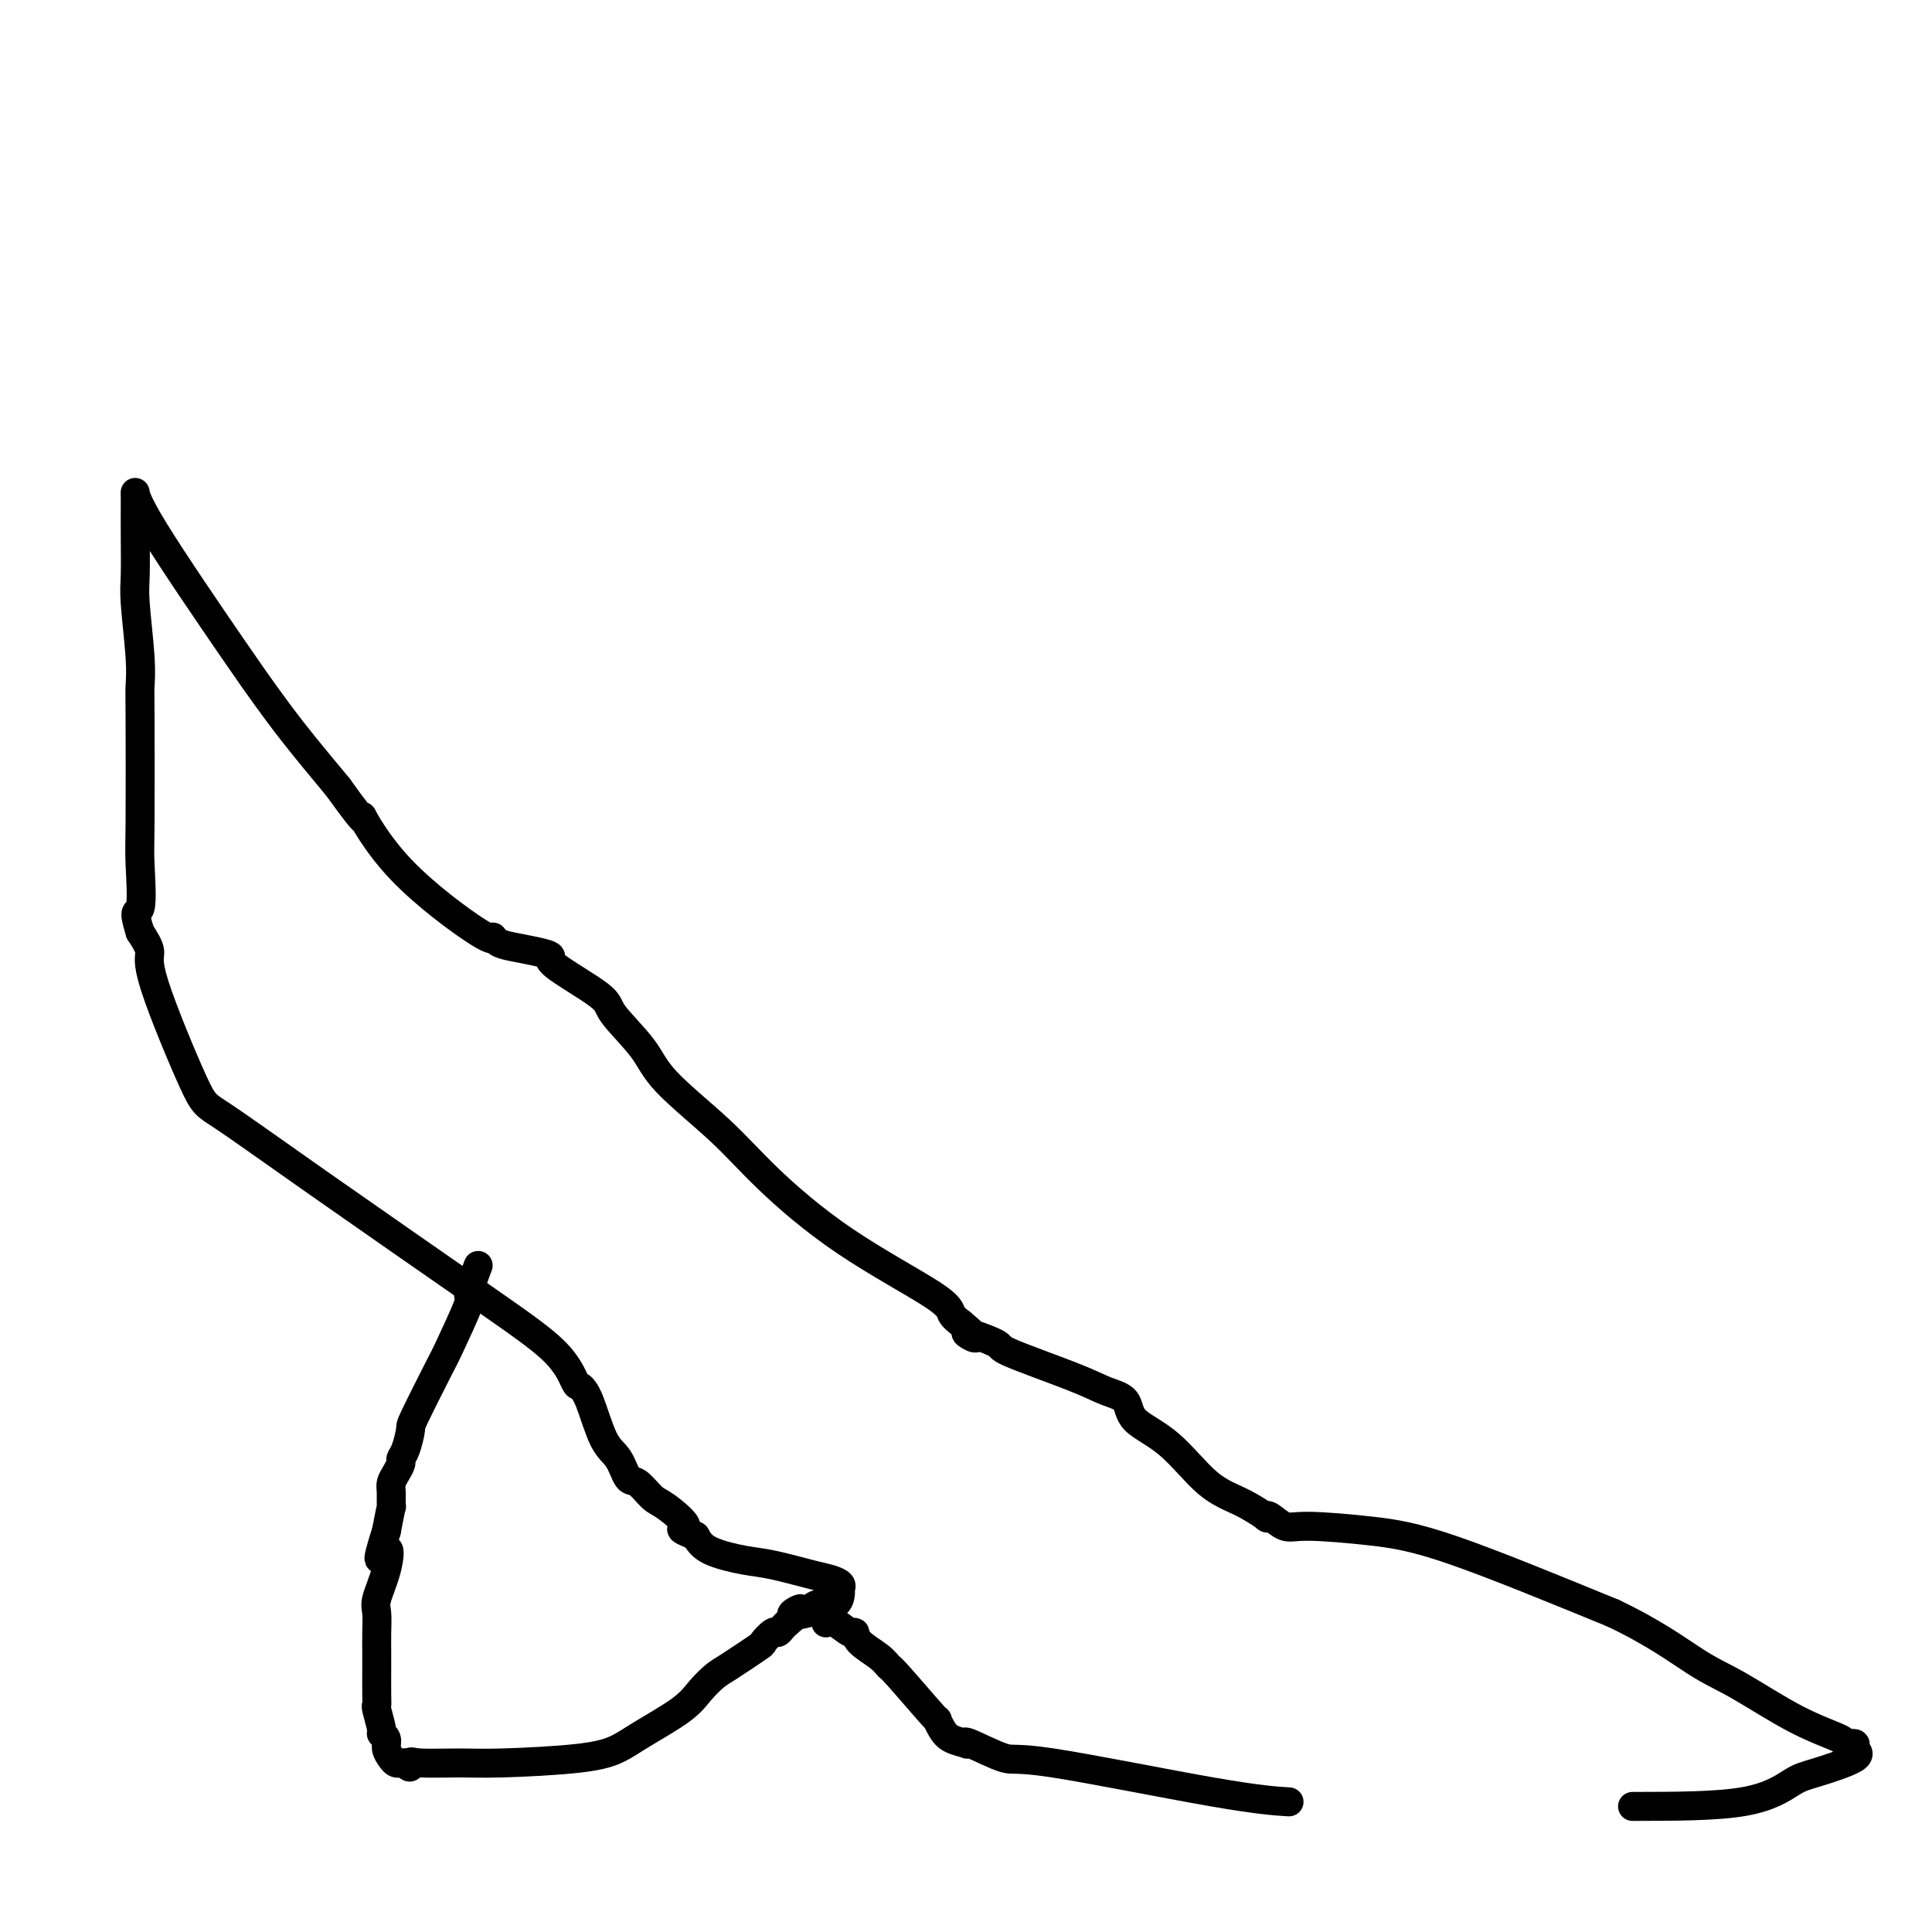 <svg viewBox='0 0 400 400' version='1.1' xmlns='http://www.w3.org/2000/svg' xmlns:xlink='http://www.w3.org/1999/xlink'><g fill='none' stroke='#000000' stroke-width='6' stroke-linecap='round' stroke-linejoin='round'><path d='M99,262c-0.961,2.571 -1.922,5.141 -2,6c-0.078,0.859 0.726,0.006 0,2c-0.726,1.994 -2.982,6.835 -4,9c-1.018,2.165 -0.799,1.655 -2,4c-1.201,2.345 -3.824,7.545 -5,10c-1.176,2.455 -0.906,2.166 -1,3c-0.094,0.834 -0.551,2.790 -1,4c-0.449,1.210 -0.891,1.673 -1,2c-0.109,0.327 0.114,0.517 0,1c-0.114,0.483 -0.566,1.261 -1,2c-0.434,0.739 -0.851,1.441 -1,2c-0.149,0.559 -0.030,0.975 0,2c0.030,1.025 -0.030,2.661 0,3c0.030,0.339 0.152,-0.617 0,0c-0.152,0.617 -0.576,2.809 -1,5'/><path d='M80,317c-2.972,9.260 -0.901,4.909 0,4c0.901,-0.909 0.634,1.623 0,4c-0.634,2.377 -1.634,4.601 -2,6c-0.366,1.399 -0.098,1.975 0,3c0.098,1.025 0.027,2.499 0,4c-0.027,1.501 -0.008,3.029 0,4c0.008,0.971 0.006,1.385 0,3c-0.006,1.615 -0.017,4.432 0,6c0.017,1.568 0.061,1.886 0,2c-0.061,0.114 -0.227,0.022 0,1c0.227,0.978 0.849,3.025 1,4c0.151,0.975 -0.167,0.878 0,1c0.167,0.122 0.818,0.464 1,1c0.182,0.536 -0.106,1.268 0,2c0.106,0.732 0.606,1.464 1,2c0.394,0.536 0.683,0.875 1,1c0.317,0.125 0.662,0.036 1,0c0.338,-0.036 0.669,-0.018 1,0'/><path d='M84,365c1.141,1.701 0.992,0.454 1,0c0.008,-0.454 0.172,-0.113 2,0c1.828,0.113 5.321,-0.001 8,0c2.679,0.001 4.545,0.118 9,0c4.455,-0.118 11.500,-0.471 16,-1c4.500,-0.529 6.455,-1.234 8,-2c1.545,-0.766 2.678,-1.592 5,-3c2.322,-1.408 5.831,-3.397 8,-5c2.169,-1.603 2.996,-2.820 4,-4c1.004,-1.180 2.185,-2.324 3,-3c0.815,-0.676 1.265,-0.884 3,-2c1.735,-1.116 4.755,-3.139 6,-4c1.245,-0.861 0.715,-0.559 1,-1c0.285,-0.441 1.386,-1.623 2,-2c0.614,-0.377 0.742,0.052 1,0c0.258,-0.052 0.645,-0.586 1,-1c0.355,-0.414 0.677,-0.707 1,-1'/><path d='M163,336c5.470,-4.487 1.644,-2.703 1,-2c-0.644,0.703 1.894,0.325 3,0c1.106,-0.325 0.779,-0.598 1,-1c0.221,-0.402 0.989,-0.934 2,-1c1.011,-0.066 2.266,0.333 3,0c0.734,-0.333 0.949,-1.398 1,-2c0.051,-0.602 -0.061,-0.743 0,-1c0.061,-0.257 0.295,-0.632 0,-1c-0.295,-0.368 -1.118,-0.731 -2,-1c-0.882,-0.269 -1.822,-0.445 -4,-1c-2.178,-0.555 -5.594,-1.489 -8,-2c-2.406,-0.511 -3.802,-0.599 -6,-1c-2.198,-0.401 -5.200,-1.115 -7,-2c-1.800,-0.885 -2.400,-1.943 -3,-3'/><path d='M144,318c-4.889,-1.931 -2.111,-1.260 -2,-2c0.111,-0.740 -2.445,-2.891 -4,-4c-1.555,-1.109 -2.110,-1.177 -3,-2c-0.890,-0.823 -2.115,-2.402 -3,-3c-0.885,-0.598 -1.431,-0.217 -2,-1c-0.569,-0.783 -1.160,-2.731 -2,-4c-0.840,-1.269 -1.930,-1.858 -3,-4c-1.070,-2.142 -2.119,-5.836 -3,-8c-0.881,-2.164 -1.594,-2.800 -2,-3c-0.406,-0.200 -0.504,0.034 -1,-1c-0.496,-1.034 -1.390,-3.335 -4,-6c-2.610,-2.665 -6.935,-5.694 -16,-12c-9.065,-6.306 -22.869,-15.890 -33,-23c-10.131,-7.110 -16.590,-11.745 -20,-14c-3.410,-2.255 -3.770,-2.130 -6,-7c-2.230,-4.870 -6.331,-14.734 -8,-20c-1.669,-5.266 -0.905,-5.933 -1,-7c-0.095,-1.067 -1.047,-2.533 -2,-4'/><path d='M29,193c-1.702,-5.444 -0.456,-3.554 0,-5c0.456,-1.446 0.123,-6.228 0,-9c-0.123,-2.772 -0.037,-3.533 0,-9c0.037,-5.467 0.024,-15.642 0,-21c-0.024,-5.358 -0.059,-5.901 0,-7c0.059,-1.099 0.212,-2.753 0,-6c-0.212,-3.247 -0.789,-8.088 -1,-11c-0.211,-2.912 -0.057,-3.897 0,-6c0.057,-2.103 0.016,-5.326 0,-8c-0.016,-2.674 -0.006,-4.800 0,-6c0.006,-1.200 0.009,-1.475 0,-2c-0.009,-0.525 -0.029,-1.300 0,-1c0.029,0.300 0.107,1.674 4,8c3.893,6.326 11.600,17.603 16,24c4.400,6.397 5.492,7.915 7,10c1.508,2.085 3.431,4.739 6,8c2.569,3.261 5.785,7.131 9,11'/><path d='M70,163c7.392,10.336 4.872,5.676 5,6c0.128,0.324 2.903,5.631 8,11c5.097,5.369 12.516,10.801 16,13c3.484,2.199 3.033,1.167 3,1c-0.033,-0.167 0.350,0.532 1,1c0.650,0.468 1.565,0.706 3,1c1.435,0.294 3.388,0.645 5,1c1.612,0.355 2.883,0.716 3,1c0.117,0.284 -0.919,0.493 1,2c1.919,1.507 6.794,4.311 9,6c2.206,1.689 1.744,2.262 3,4c1.256,1.738 4.228,4.641 6,7c1.772,2.359 2.342,4.175 5,7c2.658,2.825 7.404,6.658 11,10c3.596,3.342 6.041,6.194 10,10c3.959,3.806 9.432,8.567 16,13c6.568,4.433 14.230,8.540 18,11c3.770,2.460 3.649,3.274 4,4c0.351,0.726 1.176,1.363 2,2'/><path d='M199,274c6.049,4.987 1.173,2.453 1,2c-0.173,-0.453 4.357,1.175 6,2c1.643,0.825 0.400,0.846 3,2c2.600,1.154 9.042,3.442 13,5c3.958,1.558 5.431,2.388 7,3c1.569,0.612 3.233,1.006 4,2c0.767,0.994 0.637,2.589 2,4c1.363,1.411 4.217,2.638 7,5c2.783,2.362 5.493,5.860 8,8c2.507,2.140 4.810,2.921 7,4c2.190,1.079 4.266,2.457 5,3c0.734,0.543 0.127,0.253 0,0c-0.127,-0.253 0.228,-0.469 1,0c0.772,0.469 1.961,1.623 3,2c1.039,0.377 1.928,-0.023 5,0c3.072,0.023 8.327,0.468 13,1c4.673,0.532 8.764,1.152 17,4c8.236,2.848 20.618,7.924 33,13'/><path d='M334,334c8.566,4.070 13.480,7.746 17,10c3.520,2.254 5.645,3.087 9,5c3.355,1.913 7.941,4.907 12,7c4.059,2.093 7.592,3.283 9,4c1.408,0.717 0.690,0.959 1,1c0.310,0.041 1.646,-0.118 2,0c0.354,0.118 -0.275,0.515 0,1c0.275,0.485 1.455,1.058 0,2c-1.455,0.942 -5.545,2.252 -8,3c-2.455,0.748 -3.276,0.932 -5,2c-1.724,1.068 -4.350,3.019 -10,4c-5.650,0.981 -14.325,0.990 -23,1'/><path d='M266,373c0.764,0.046 1.528,0.092 0,0c-1.528,-0.092 -5.349,-0.322 -15,-2c-9.651,-1.678 -25.133,-4.803 -33,-6c-7.867,-1.197 -8.117,-0.467 -10,-1c-1.883,-0.533 -5.397,-2.330 -7,-3c-1.603,-0.670 -1.296,-0.212 -1,0c0.296,0.212 0.579,0.180 0,0c-0.579,-0.180 -2.022,-0.508 -3,-1c-0.978,-0.492 -1.490,-1.150 -2,-2c-0.510,-0.850 -1.016,-1.893 -1,-2c0.016,-0.107 0.554,0.722 -1,-1c-1.554,-1.722 -5.201,-5.997 -7,-8c-1.799,-2.003 -1.751,-1.736 -2,-2c-0.249,-0.264 -0.794,-1.059 -2,-2c-1.206,-0.941 -3.072,-2.028 -4,-3c-0.928,-0.972 -0.919,-1.827 -1,-2c-0.081,-0.173 -0.253,0.338 -1,0c-0.747,-0.338 -2.071,-1.525 -3,-2c-0.929,-0.475 -1.465,-0.237 -2,0'/></g>
</svg>